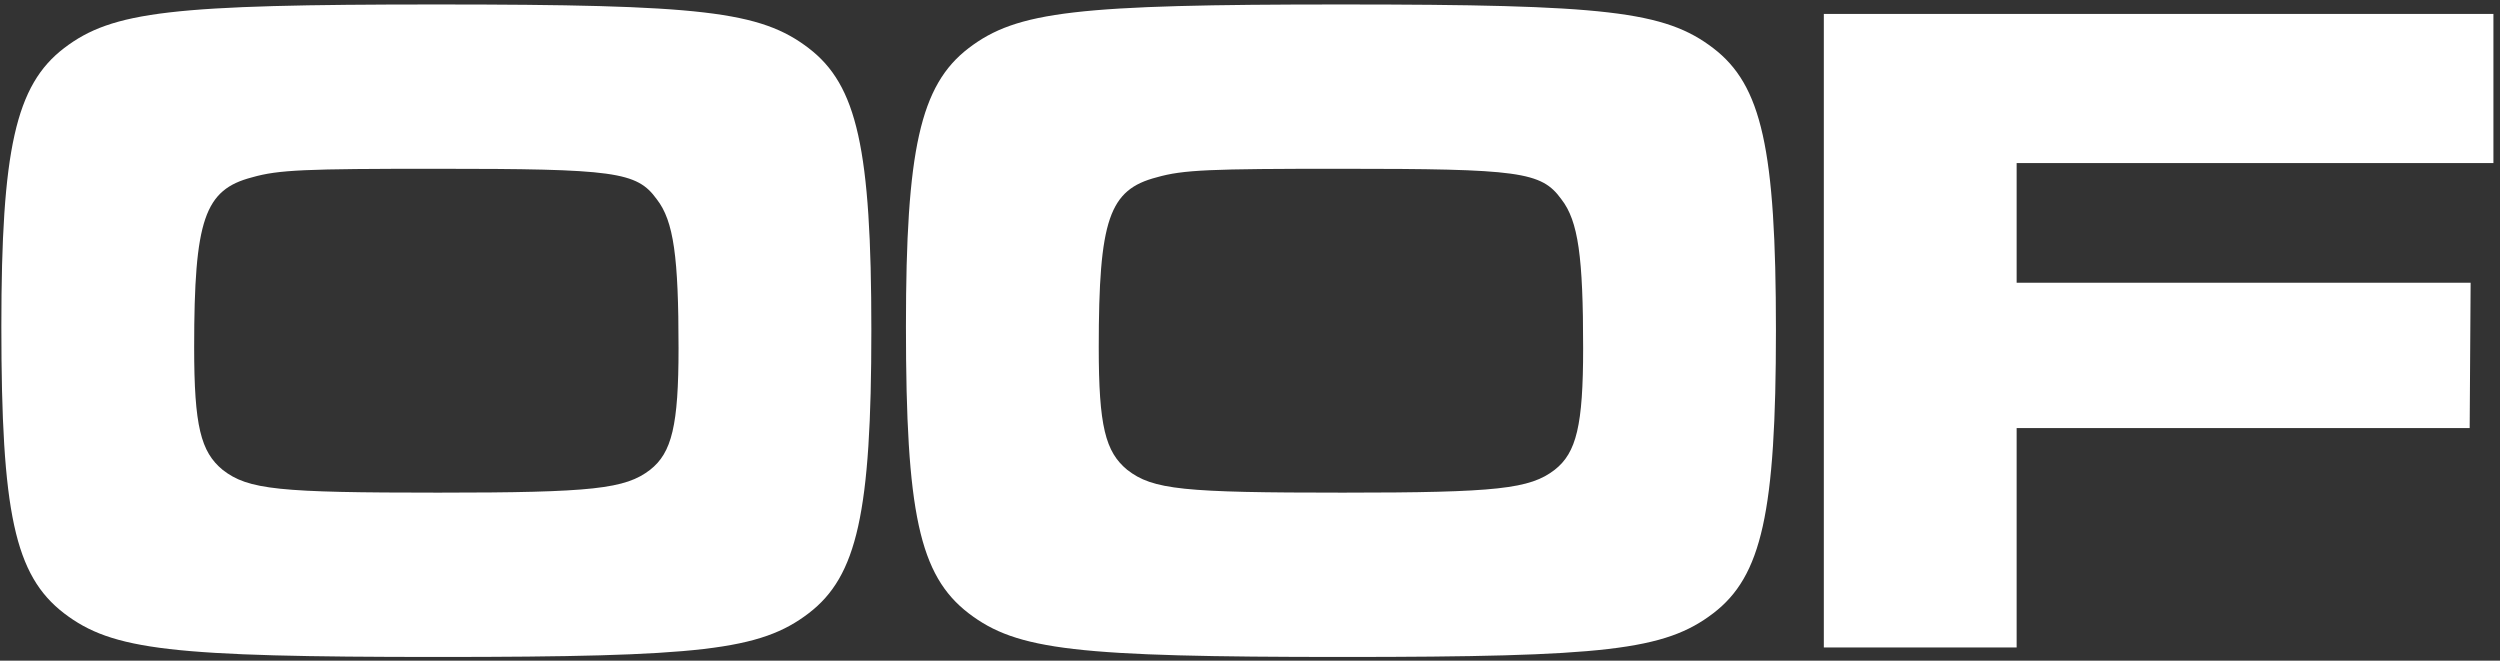 <svg width="333" height="88" viewBox="0 0 333 88" fill="none" xmlns="http://www.w3.org/2000/svg">
<rect x="0" y="0" width="333" height="88" fill="#333333" stroke="none"/>
<path d="M58.122 0.595C93.419 0.595 101.262 1.48 107.714 6.414C114.166 11.348 116.064 19.824 116.064 43.988C116.064 68.278 114.166 76.754 107.714 81.688C101.262 86.622 93.292 87.507 58.375 87.507C22.826 87.507 14.982 86.622 8.53 81.688C1.952 76.627 0.181 68.278 0.181 43.482C0.181 19.951 2.078 11.348 8.53 6.414C14.982 1.48 22.953 0.595 58.122 0.595ZM58.122 22.481C40.664 22.481 37.122 22.608 33.579 23.62C27.254 25.264 25.862 29.186 25.862 46.265C25.862 56.765 26.748 60.181 29.658 62.585C33.073 65.242 37.122 65.621 58.375 65.621C78.996 65.621 83.298 65.115 86.587 62.585C89.497 60.308 90.382 56.639 90.382 46.392C90.382 34.246 89.75 29.439 87.473 26.529C84.816 22.861 81.906 22.481 58.122 22.481ZM178.613 0.595C213.91 0.595 221.753 1.48 228.205 6.414C234.657 11.348 236.555 19.824 236.555 43.988C236.555 68.278 234.657 76.754 228.205 81.688C221.753 86.622 213.783 87.507 178.866 87.507C143.317 87.507 135.473 86.622 129.021 81.688C122.443 76.627 120.672 68.278 120.672 43.482C120.672 19.951 122.569 11.348 129.021 6.414C135.473 1.48 143.444 0.595 178.613 0.595ZM178.613 22.481C161.155 22.481 157.613 22.608 154.07 23.62C147.745 25.264 146.353 29.186 146.353 46.265C146.353 56.765 147.239 60.181 150.149 62.585C153.564 65.242 157.613 65.621 178.866 65.621C199.488 65.621 203.789 65.115 207.078 62.585C209.988 60.308 210.874 56.639 210.874 46.392C210.874 34.246 210.241 29.439 207.964 26.529C205.307 22.861 202.397 22.481 178.613 22.481ZM242.934 1.86H332.124V21.722H268.616V37.662H329.087L328.961 57.018H268.616V86.242H242.934V1.86Z" fill="white"/>
</svg>
